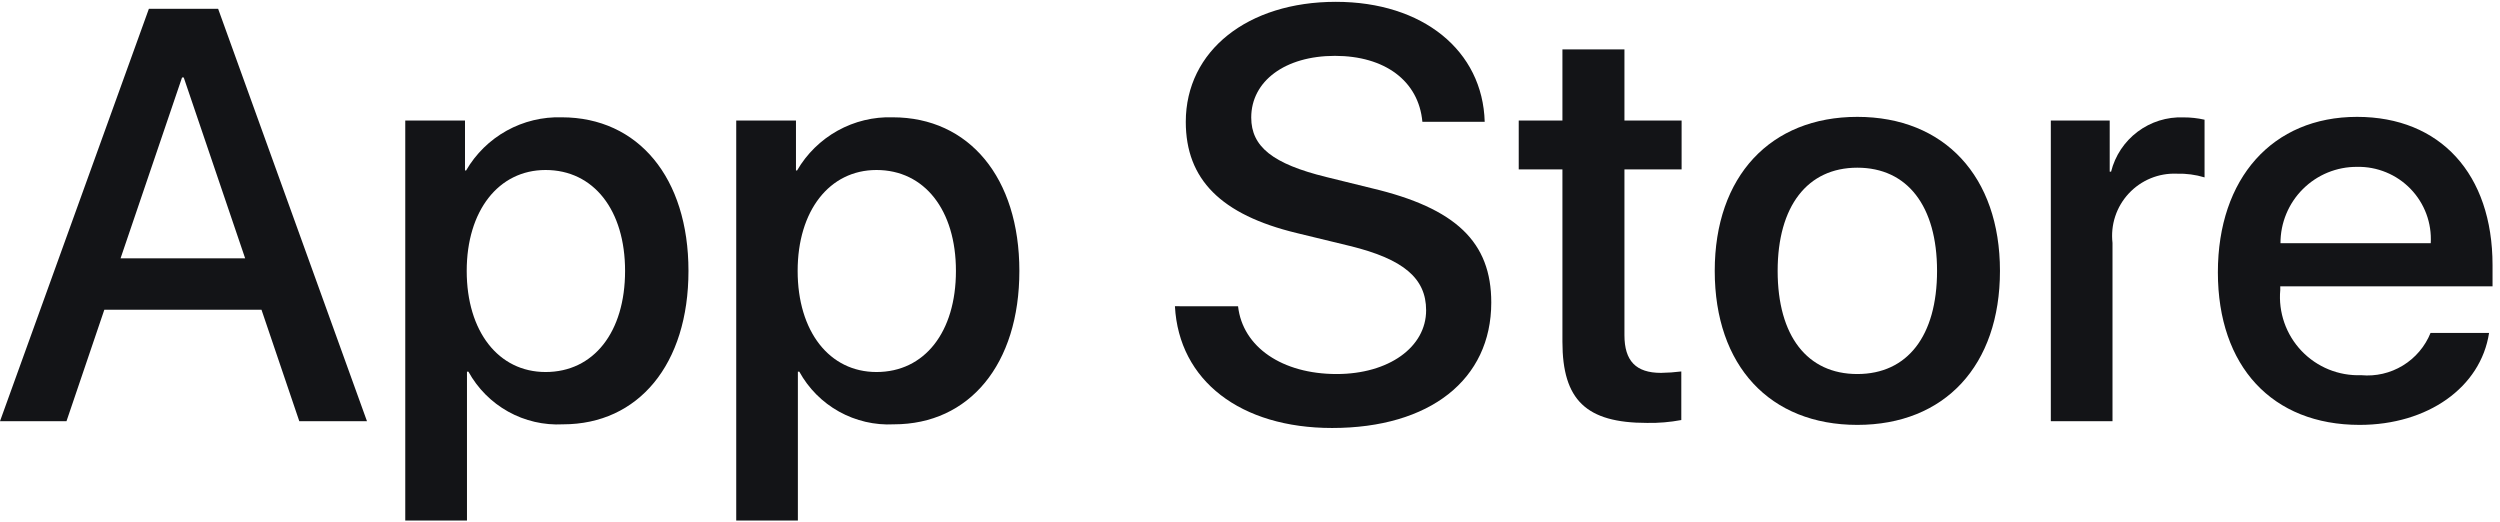 <svg width="67" height="14" viewBox="0 0 67 14" fill="none" xmlns="http://www.w3.org/2000/svg">
<path d="M7.008 8.301H2.796L1.782 11.288H0L3.99 0.236H5.846L9.835 11.288H8.021L7.008 8.301ZM3.231 6.923H6.57L4.924 2.076H4.879L3.231 6.923Z" fill="#131417"/>
<path d="M18.451 7.26C18.451 9.763 17.111 11.372 15.089 11.372C14.576 11.399 14.066 11.281 13.618 11.031C13.17 10.781 12.801 10.41 12.554 9.961H12.515V13.951H10.861V3.23H12.462V4.568H12.492C12.751 4.121 13.127 3.753 13.579 3.502C14.03 3.252 14.541 3.128 15.058 3.144C17.105 3.147 18.451 4.763 18.451 7.26ZM16.752 7.26C16.752 5.629 15.908 4.556 14.622 4.556C13.358 4.556 12.508 5.651 12.508 7.26C12.508 8.883 13.358 9.97 14.622 9.97C15.908 9.97 16.752 8.905 16.752 7.26Z" fill="#131417"/>
<path d="M27.319 7.26C27.319 9.763 25.979 11.372 23.956 11.372C23.444 11.399 22.934 11.28 22.486 11.031C22.037 10.781 21.668 10.41 21.421 9.96H21.383V13.95H19.731V3.23H21.332V4.568H21.362C21.621 4.121 21.997 3.753 22.448 3.502C22.9 3.251 23.411 3.127 23.928 3.144C25.971 3.146 27.319 4.762 27.319 7.26ZM25.619 7.26C25.619 5.629 24.775 4.556 23.49 4.556C22.226 4.556 21.377 5.651 21.377 7.26C21.377 8.883 22.227 9.97 23.49 9.97C24.775 9.97 25.619 8.905 25.619 7.26Z" fill="#131417"/>
<path d="M33.18 8.208C33.303 9.305 34.368 10.024 35.822 10.024C37.217 10.024 38.22 9.305 38.22 8.316C38.22 7.458 37.615 6.945 36.183 6.593L34.75 6.245C32.721 5.755 31.779 4.806 31.779 3.265C31.779 1.359 33.441 0.049 35.8 0.049C38.136 0.049 39.737 1.359 39.79 3.265H38.12C38.02 2.164 37.109 1.497 35.776 1.497C34.443 1.497 33.533 2.171 33.533 3.151C33.533 3.932 34.113 4.392 35.539 4.743L36.757 5.043C39.025 5.579 39.966 6.492 39.966 8.107C39.966 10.174 38.32 11.47 35.701 11.47C33.25 11.47 31.595 10.205 31.488 8.207L33.18 8.208Z" fill="#131417"/>
<path d="M43.535 1.324V3.23H45.067V4.54H43.535V8.982C43.535 9.672 43.842 9.993 44.515 9.993C44.697 9.99 44.878 9.978 45.059 9.955V11.257C44.756 11.314 44.448 11.34 44.14 11.334C42.509 11.334 41.873 10.72 41.873 9.159V4.54H40.702V3.23H41.873V1.324H43.535Z" fill="#131417"/>
<path d="M45.955 7.26C45.955 4.724 47.449 3.132 49.776 3.132C52.104 3.132 53.599 4.724 53.599 7.26C53.599 9.795 52.121 11.387 49.776 11.387C47.432 11.387 45.955 9.802 45.955 7.26ZM51.913 7.26C51.913 5.52 51.116 4.494 49.776 4.494C48.437 4.494 47.641 5.528 47.641 7.26C47.641 9.006 48.436 10.024 49.776 10.024C51.117 10.024 51.913 9.006 51.913 7.26Z" fill="#131417"/>
<path d="M54.962 3.23H56.54V4.601H56.577C56.684 4.173 56.935 3.795 57.288 3.53C57.641 3.265 58.074 3.129 58.515 3.146C58.706 3.145 58.896 3.166 59.082 3.208V4.754C58.841 4.681 58.59 4.648 58.339 4.655C58.098 4.645 57.859 4.687 57.636 4.779C57.414 4.871 57.214 5.009 57.05 5.186C56.886 5.362 56.762 5.572 56.687 5.8C56.612 6.029 56.588 6.271 56.615 6.51V11.289H54.962V3.23Z" fill="#131417"/>
<path d="M66.707 8.922C66.484 10.384 65.06 11.387 63.238 11.387C60.894 11.387 59.439 9.817 59.439 7.298C59.439 4.779 60.902 3.132 63.169 3.132C65.398 3.132 66.8 4.663 66.8 7.106V7.673H61.111V7.773C61.084 8.069 61.122 8.368 61.22 8.649C61.318 8.93 61.475 9.187 61.68 9.403C61.885 9.619 62.133 9.788 62.409 9.901C62.685 10.013 62.981 10.066 63.279 10.055C63.669 10.091 64.061 10.001 64.397 9.796C64.732 9.592 64.992 9.285 65.139 8.922H66.707ZM61.117 6.517H65.144C65.159 6.25 65.119 5.984 65.026 5.733C64.933 5.483 64.789 5.255 64.604 5.063C64.418 4.871 64.195 4.719 63.948 4.618C63.701 4.516 63.436 4.466 63.169 4.472C62.9 4.47 62.633 4.522 62.383 4.624C62.134 4.726 61.908 4.877 61.717 5.067C61.526 5.257 61.375 5.483 61.272 5.732C61.169 5.981 61.116 6.248 61.117 6.517Z" fill="#131417"/>
</svg>

